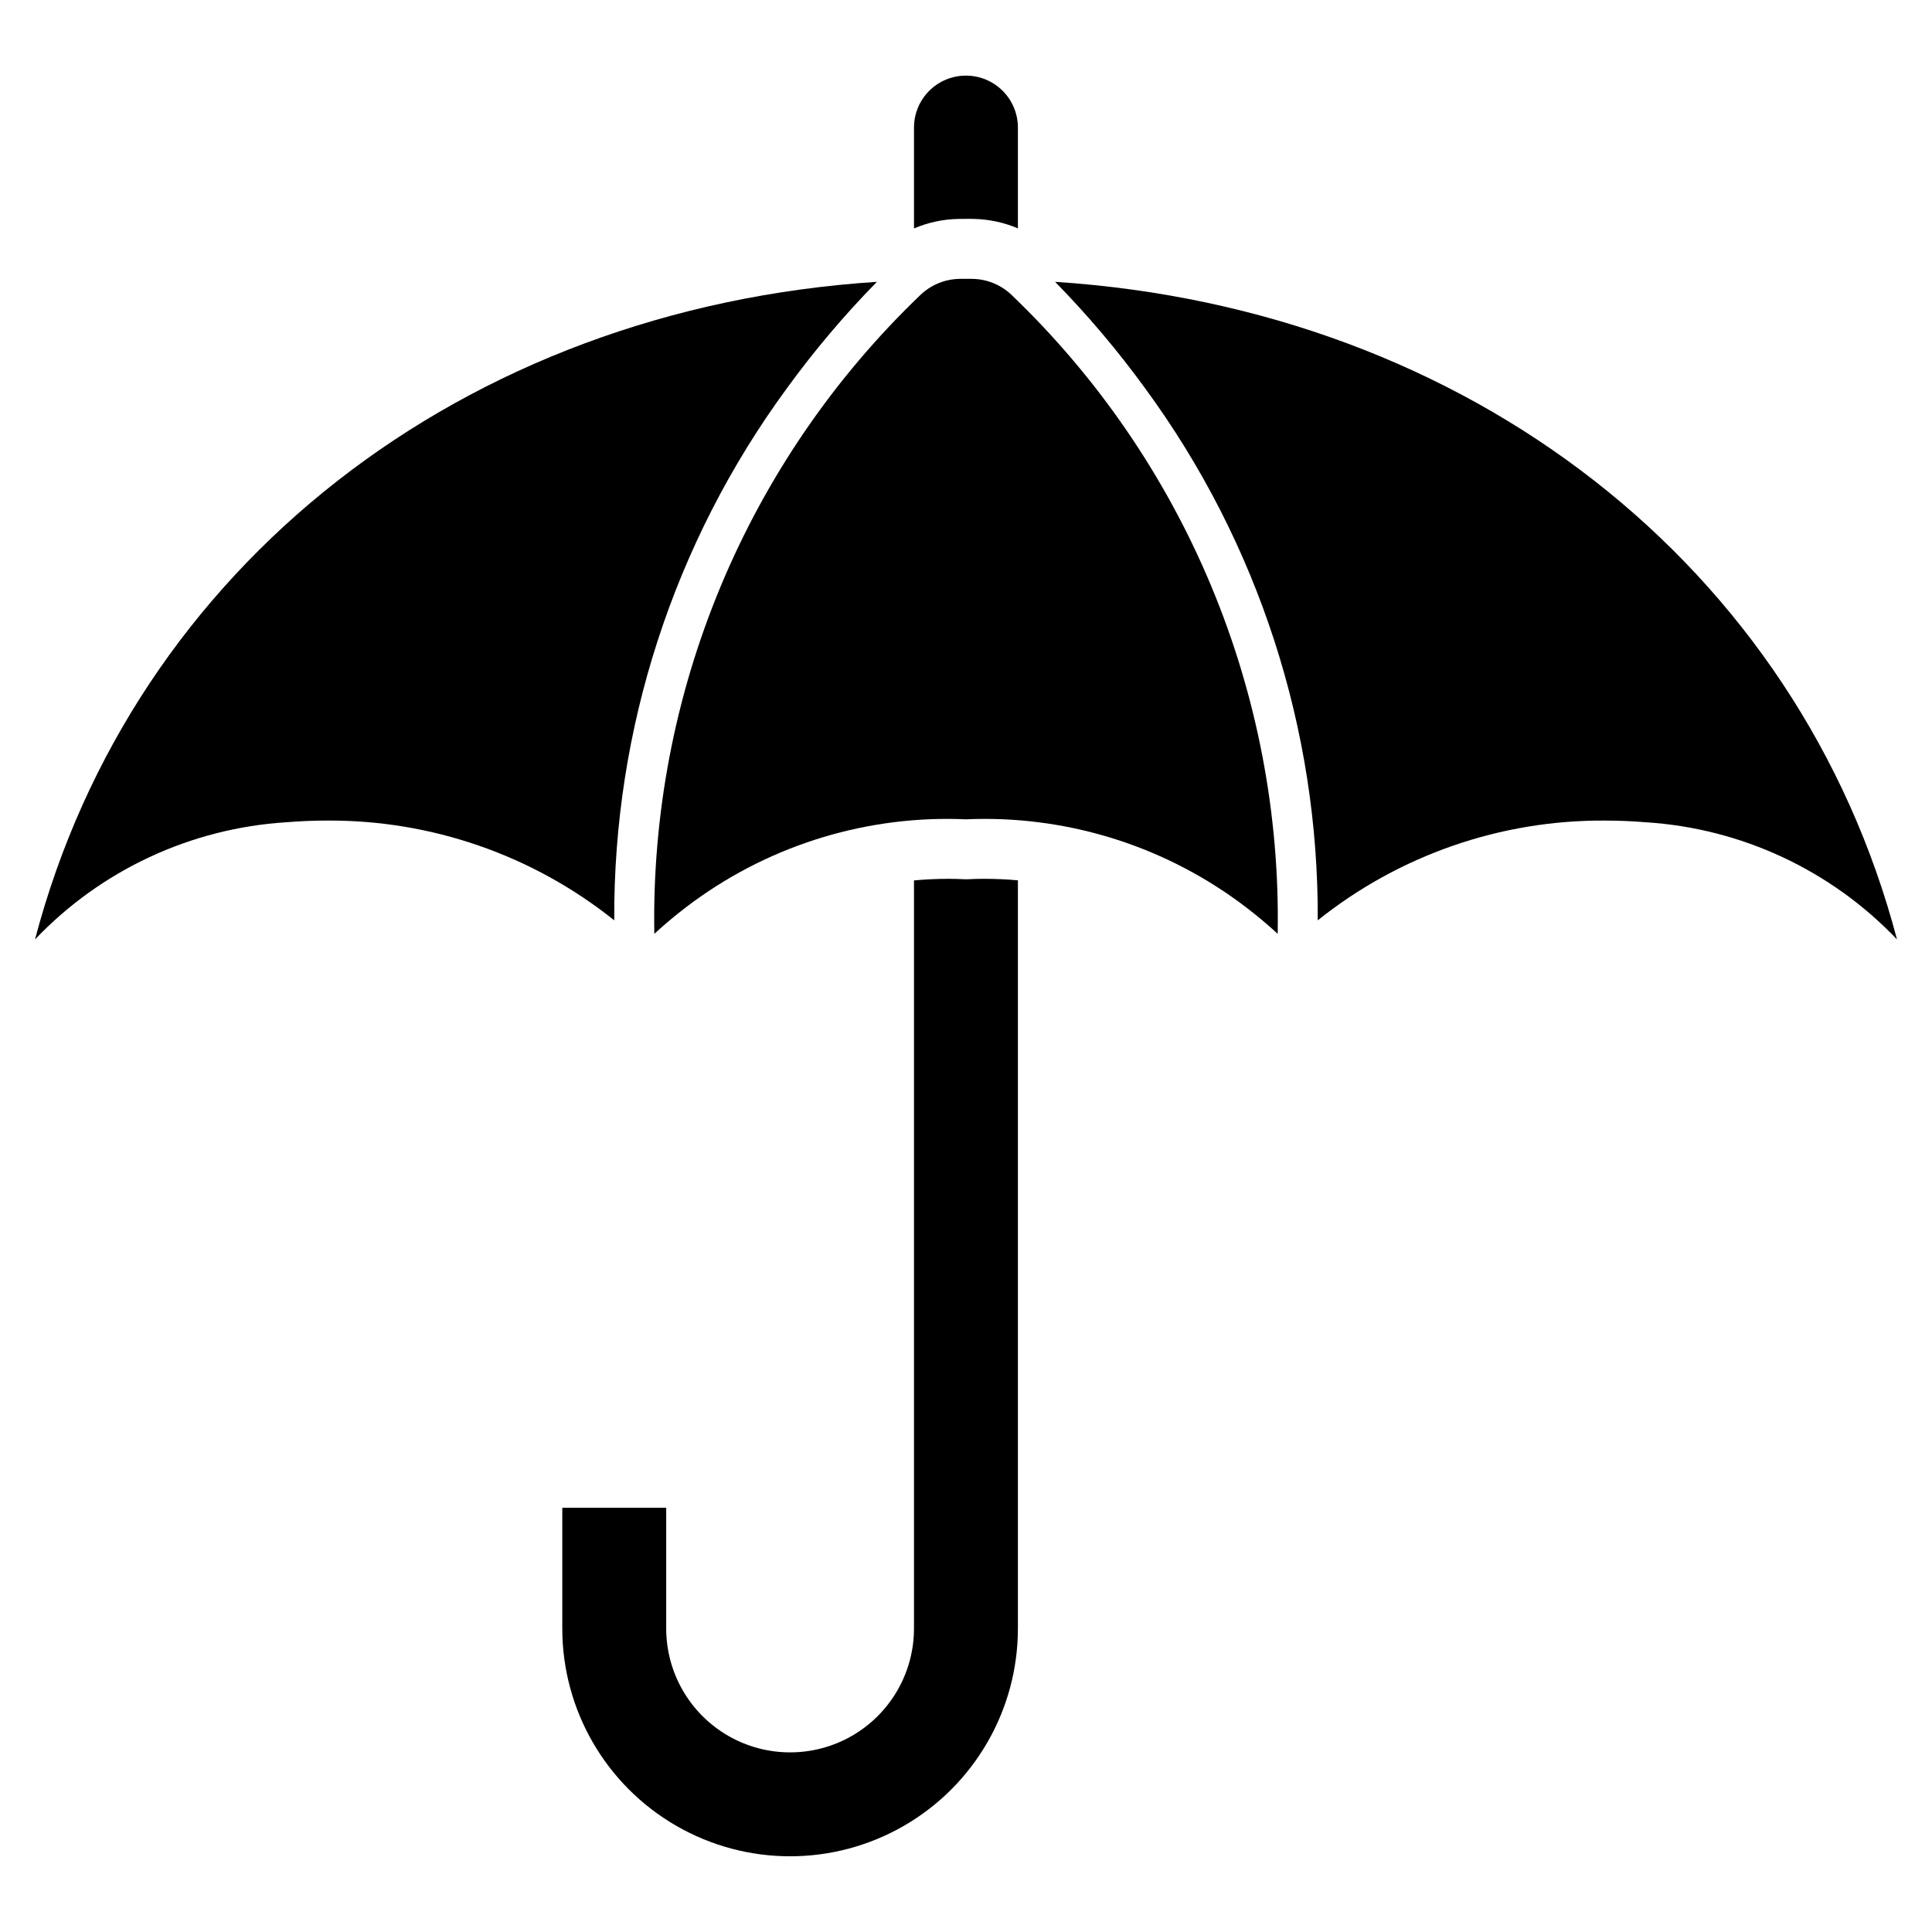 <?xml version="1.0" encoding="UTF-8"?>
<!-- The Best Svg Icon site in the world: iconSvg.co, Visit us! https://iconsvg.co -->
<svg fill="#000000" width="800px" height="800px" version="1.1" viewBox="144 144 512 512" xmlns="http://www.w3.org/2000/svg">
 <g>
  <path d="m352.45 247.01c7.273-10.016 15.273-19.48 23.938-28.32-109.79 7.117-197.1 75.473-223.11 174.27 17.496-18.383 41.289-29.473 66.617-31.055 3.578-0.297 7.16-0.445 10.738-0.445 27.664-0.18 54.551 9.152 76.152 26.438-0.273-50.645 15.738-100.04 45.668-140.89z"/>
  <path d="m423.61 218.69c8.664 8.84 16.664 18.305 23.938 28.32 29.93 40.852 45.941 90.242 45.668 140.89 21.602-17.285 48.488-26.617 76.152-26.438 3.578 0 7.16 0.148 10.738 0.445 25.328 1.582 49.121 12.672 66.621 31.055-26.012-98.797-113.33-167.15-223.12-174.27z"/>
  <path d="m412.11 222.19c-2.781-2.68-6.477-4.211-10.34-4.285l-0.844-0.02h-1.844l-0.844 0.02h-0.004c-3.863 0.074-7.555 1.605-10.34 4.285-22.785 21.832-40.809 48.141-52.941 77.273-12.129 29.133-18.105 60.461-17.551 92.012 2.141-1.969 4.344-3.856 6.586-5.633 20.266-16.137 45.418-24.891 71.32-24.828h0.191c1.508 0.004 3.004 0.059 4.5 0.117 1.496-0.059 2.996-0.113 4.5-0.117h0.195c25.902-0.062 51.055 8.691 71.32 24.828 2.246 1.777 4.449 3.664 6.586 5.633 0.555-31.551-5.418-62.879-17.551-92.012-12.129-29.133-30.156-55.441-52.941-77.273z"/>
  <path d="m401.13 202 1.039 0.02h-0.004c3.988 0.094 7.918 0.941 11.59 2.5v-26.688c0.004-3.656-1.441-7.164-4.027-9.754-2.582-2.586-6.086-4.039-9.742-4.039s-7.16 1.453-9.746 4.039c-2.582 2.59-4.027 6.098-4.023 9.754v26.711c3.68-1.578 7.629-2.434 11.629-2.523z"/>
  <path d="m400.64 377-0.656 0.02-0.637-0.02c-1.293-0.062-2.586-0.105-3.898-0.105-3.113 0-6.184 0.148-9.234 0.422v198.25c0 11.73-6.258 22.566-16.414 28.434-10.16 5.863-22.676 5.863-32.836 0-10.156-5.867-16.414-16.703-16.414-28.434v-32.008h-27.539v32.008c0 21.566 11.508 41.496 30.188 52.281 18.676 10.785 41.691 10.785 60.367 0 18.68-10.785 30.188-30.715 30.188-52.281v-198.27c-3.008-0.277-6.035-0.402-9.066-0.402-1.461 0-2.754 0.043-4.047 0.105z"/>
 </g>
</svg>